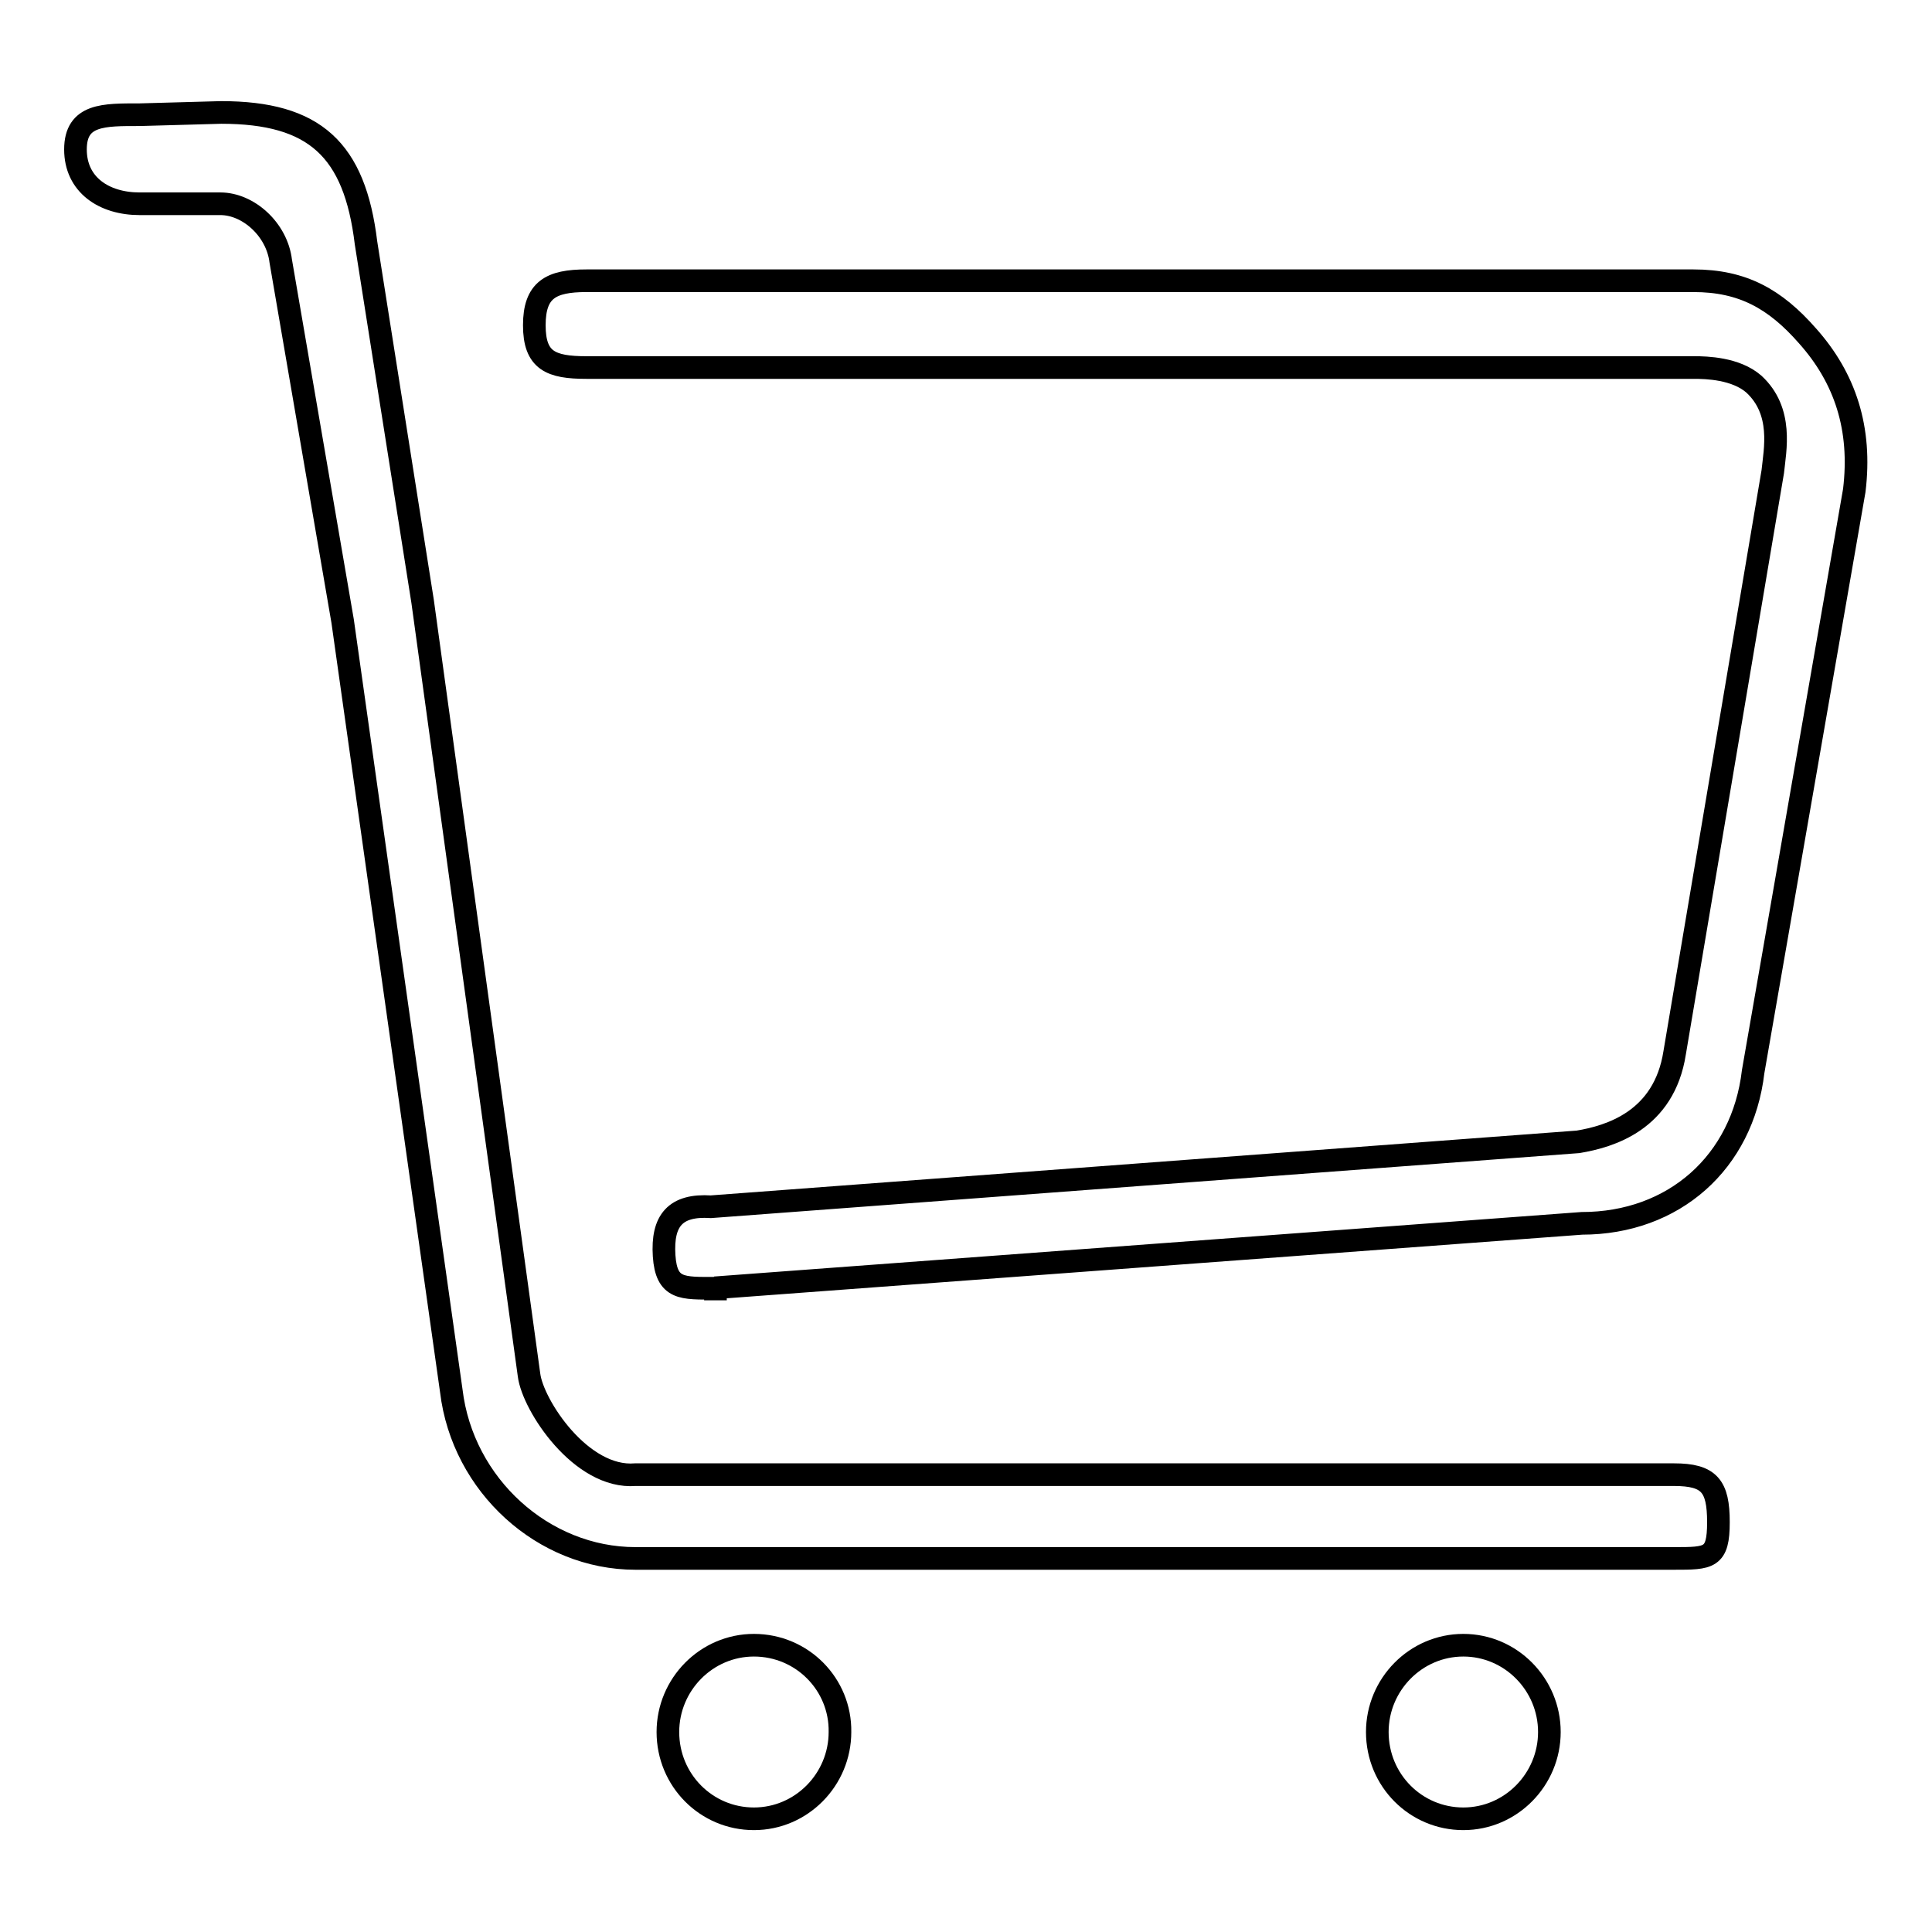 <?xml version="1.0" encoding="utf-8"?>
<!-- Svg Vector Icons : http://www.onlinewebfonts.com/icon -->
<!DOCTYPE svg PUBLIC "-//W3C//DTD SVG 1.1//EN" "http://www.w3.org/Graphics/SVG/1.1/DTD/svg11.dtd">
<svg version="1.1" xmlns="http://www.w3.org/2000/svg" xmlns:xlink="http://www.w3.org/1999/xlink" x="0px" y="0px" viewBox="0 0 256 256" enable-background="new 0 0 256 256" xml:space="preserve">
<g><g><path stroke-width="3" fill-opacity="0" stroke="#000000"  d="M99.9,218c-6.3,0-11.4,5.2-11.4,11.5c0,6.4,5.1,11.5,11.4,11.5c6.3,0,11.4-5.2,11.4-11.5C111.4,223.2,106.3,218,99.9,218L99.9,218L99.9,218z M193.9,218c-6.3,0-11.4,5.2-11.4,11.5c0,6.4,5.1,11.5,11.4,11.5c6.3,0,11.4-5.2,11.4-11.5C205.3,223.2,200.2,218,193.9,218L193.9,218L193.9,218z M221.8,206.5H84.2c-12.2,0-22.9-9.7-24.4-22.2l-14.4-102l-8.2-47.7c-0.5-4.2-4.3-7.6-8-7.6H18.5c-4.7,0-8.5-2.5-8.5-7.2c0-4.7,3.8-4.6,8.5-4.6l10.8-0.3c12.4,0,17.7,4.9,19.2,17.3L56,79.7l14.1,102.5c0.5,4,6.9,13.8,14.1,13.2h137.6c4.7,0,5.9,1.5,5.9,6.3S226.5,206.5,221.8,206.5L221.8,206.5L221.8,206.5z M94.8,170.7c-4.4,0-6.5,0.2-6.8-4.3c-0.3-4.7,1.5-6.8,6.2-6.5l114.9-8.6c4.2-0.7,11.4-2.8,12.8-11.8l13-77c0.3-2.9,1.4-8-2.5-11.6c-2.4-2.1-6.3-2.2-7.9-2.2H77.7c-4.7,0-6.9-0.9-6.9-5.6c0-4.7,2.2-5.9,6.9-5.9h146.7c6.5,0,10.8,2.4,15.1,7.3c5,5.6,7.2,12.3,6.2,20.5l-13.4,77c-1.4,12-10.5,20.1-22.7,20.1l-114.3,8.5C95.2,170.7,95,170.7,94.8,170.7v1.6V170.7z"/></g></g>
</svg>